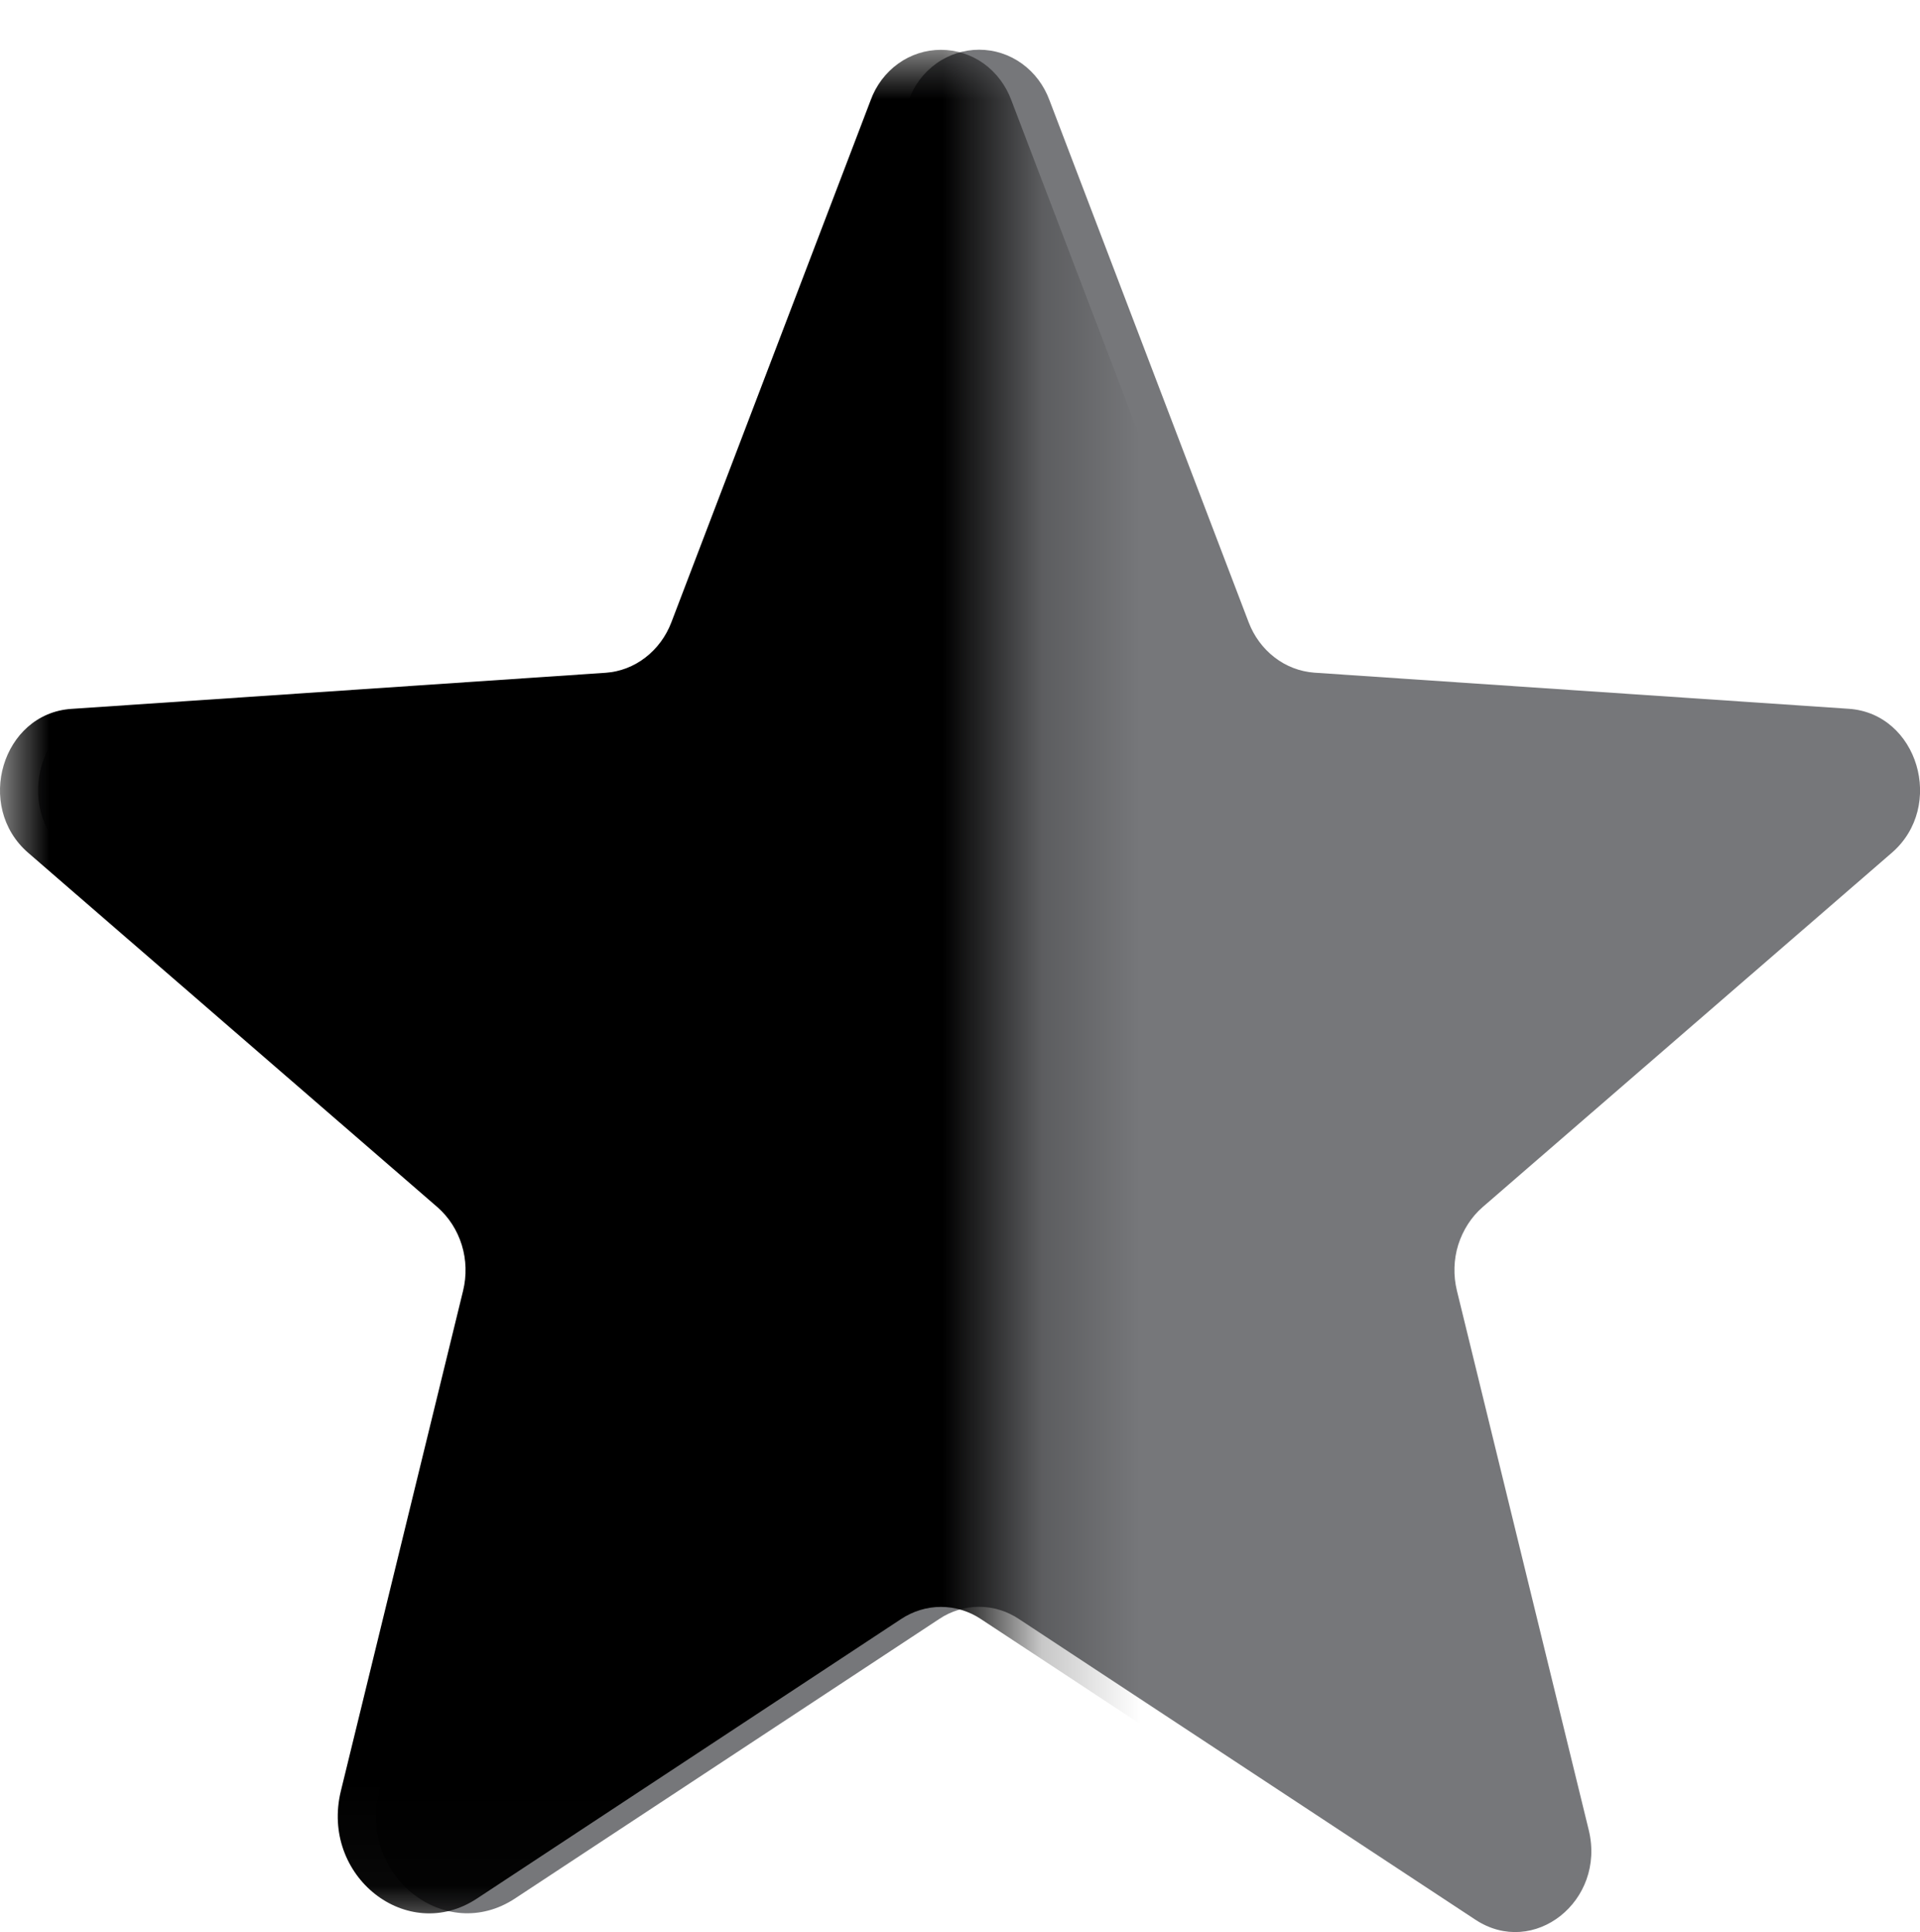 <?xml version="1.0" encoding="utf-8"?>
<!-- Generator: Adobe Illustrator 16.0.0, SVG Export Plug-In . SVG Version: 6.00 Build 0)  -->
<!DOCTYPE svg PUBLIC "-//W3C//DTD SVG 1.1//EN" "http://www.w3.org/Graphics/SVG/1.1/DTD/svg11.dtd">
<svg version="1.1" id="Layer_1" xmlns="http://www.w3.org/2000/svg" xmlns:xlink="http://www.w3.org/1999/xlink" x="0px" y="0px"
	 width="19.354px" height="19.472px" viewBox="123.646 2.75 19.354 19.472" enable-background="new 123.646 2.75 19.354 19.472"
	 xml:space="preserve">
<path fill="#76777A" d="M133.917,19.066l4.601,3.03c0.588,0.388,1.317-0.188,1.143-0.903l-1.329-5.436
	c-0.037-0.152-0.033-0.312,0.013-0.461c0.047-0.148,0.131-0.281,0.246-0.381l4.125-3.571c0.542-0.469,0.262-1.404-0.434-1.451
	l-5.387-0.364c-0.146-0.011-0.285-0.064-0.401-0.154c-0.117-0.09-0.207-0.212-0.261-0.353l-2.008-5.262
	c-0.055-0.149-0.151-0.278-0.279-0.37c-0.127-0.091-0.276-0.139-0.43-0.139c-0.154,0-0.305,0.048-0.432,0.139
	c-0.127,0.091-0.225,0.22-0.277,0.37l-2.01,5.262c-0.053,0.141-0.143,0.263-0.26,0.353s-0.256,0.144-0.4,0.154l-5.388,0.364
	c-0.696,0.047-0.976,0.982-0.435,1.451l4.125,3.571c0.115,0.1,0.201,0.232,0.246,0.381c0.045,0.149,0.051,0.309,0.013,0.461
	l-1.232,5.041c-0.209,0.857,0.667,1.549,1.372,1.084l4.275-2.816c0.119-0.08,0.259-0.123,0.402-0.123
	C133.657,18.943,133.797,18.986,133.917,19.066z"/>
<defs>
	<filter id="Adobe_OpacityMaskFilter" filterUnits="userSpaceOnUse" x="123.646" y="3.252" width="18.969" height="18.97">
		<feColorMatrix  type="matrix" values="1 0 0 0 0  0 1 0 0 0  0 0 1 0 0  0 0 0 1 0"/>
	</filter>
</defs>
<mask maskUnits="userSpaceOnUse" x="123.646" y="3.252" width="18.969" height="18.97" id="mask0">
	<rect x="116.352" y="0.333" fill="#C4C4C4" filter="url(#Adobe_OpacityMaskFilter)" width="17.51" height="21.888"/>
</mask>
<g mask="url(#mask0)">
	<path d="M133.533,19.066l4.6,3.03c0.588,0.388,1.318-0.188,1.145-0.903l-1.329-5.436c-0.038-0.152-0.033-0.312,0.012-0.461
		c0.046-0.148,0.131-0.281,0.246-0.381l4.125-3.571c0.542-0.469,0.262-1.404-0.435-1.451L136.51,9.53
		c-0.145-0.011-0.283-0.064-0.4-0.154s-0.207-0.212-0.26-0.353l-2.009-5.262c-0.055-0.149-0.151-0.278-0.278-0.37
		c-0.127-0.091-0.277-0.139-0.432-0.139S132.827,3.3,132.7,3.391c-0.126,0.091-0.224,0.22-0.278,0.37l-2.009,5.262
		c-0.054,0.141-0.144,0.263-0.261,0.353c-0.116,0.09-0.256,0.144-0.4,0.154l-5.387,0.364c-0.696,0.047-0.977,0.982-0.434,1.451
		l4.125,3.571c0.114,0.1,0.199,0.232,0.245,0.381c0.046,0.149,0.05,0.309,0.013,0.461l-1.232,5.041
		c-0.209,0.857,0.667,1.549,1.372,1.084l4.274-2.816c0.121-0.08,0.26-0.123,0.402-0.123S133.413,18.986,133.533,19.066z"/>
</g>
</svg>
